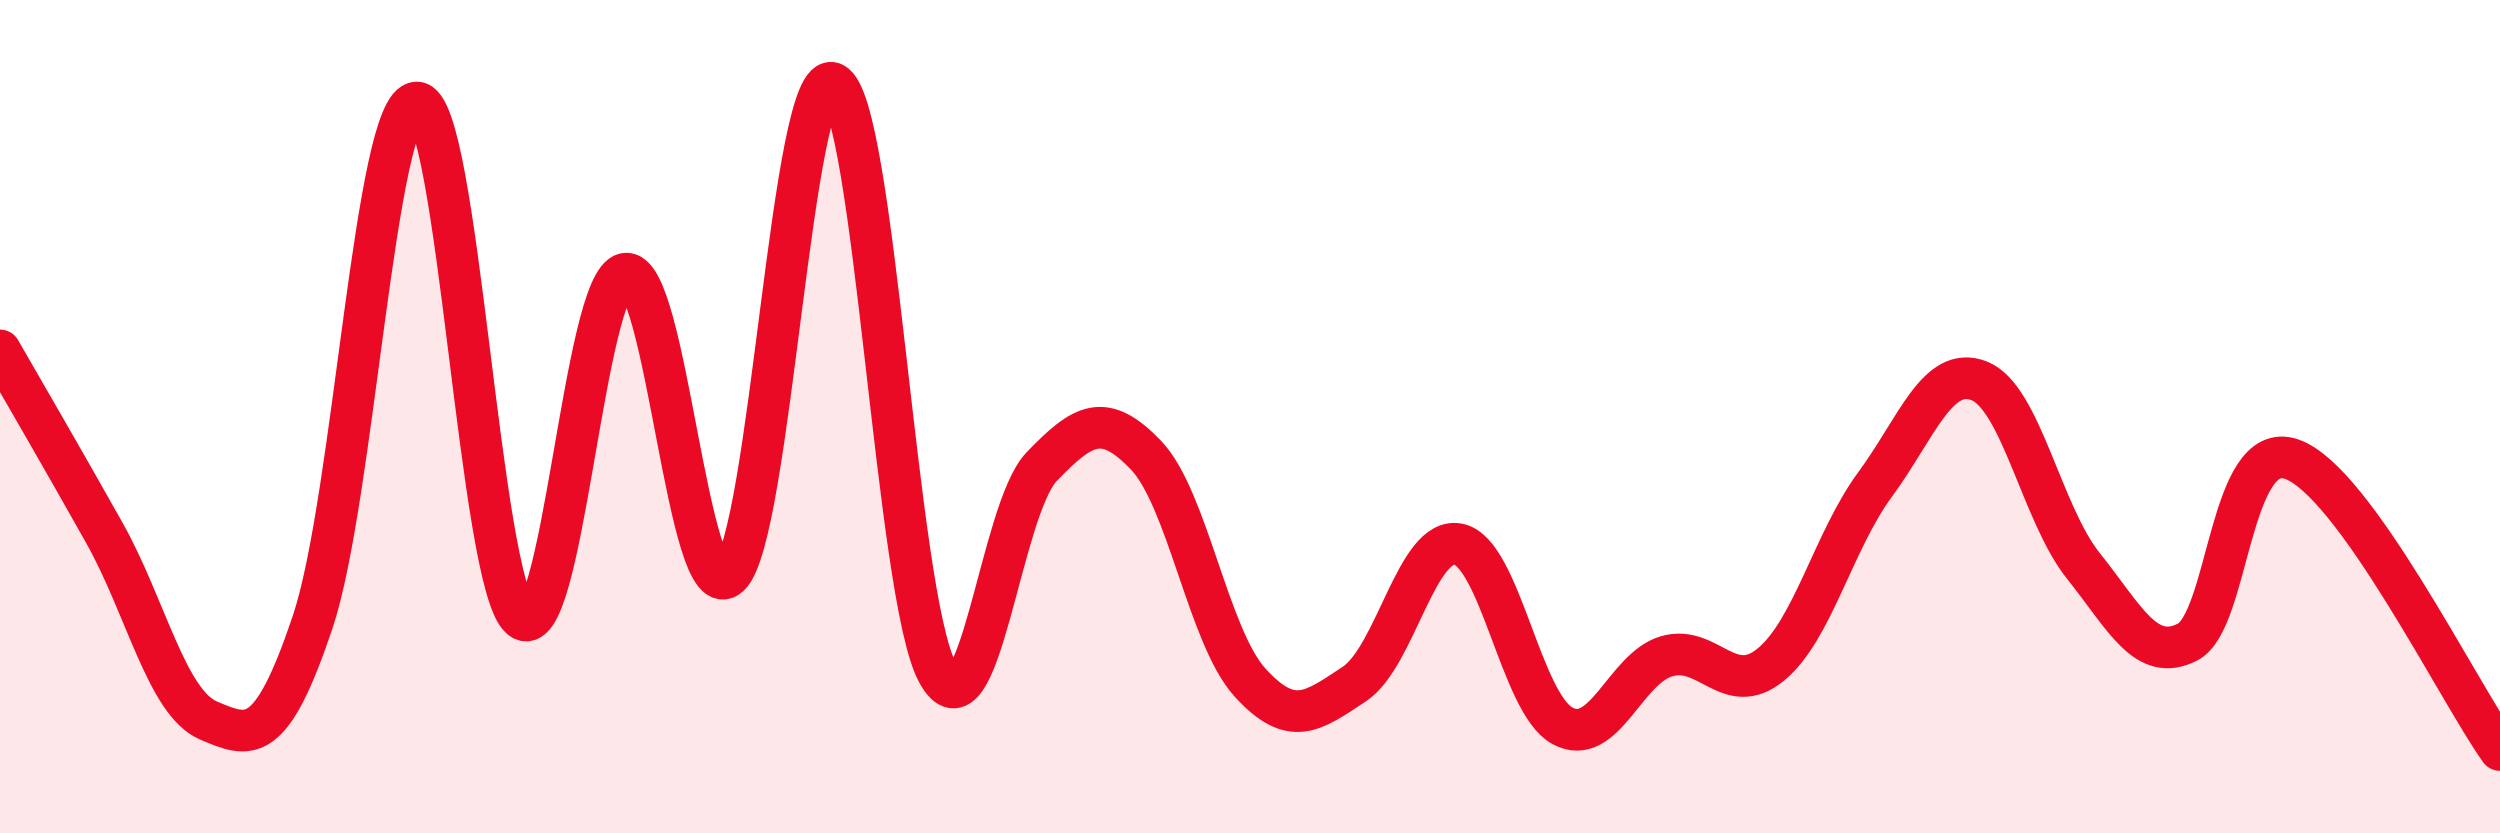 
    <svg width="60" height="20" viewBox="0 0 60 20" xmlns="http://www.w3.org/2000/svg">
      <path
        d="M 0,8.41 C 0.5,9.28 1.5,11 2.5,12.78 C 3.5,14.56 4,16.86 5,17.29 C 6,17.72 6.5,17.91 7.5,14.94 C 8.5,11.97 9,2.48 10,2.46 C 11,2.44 11.5,14.02 12.5,14.84 C 13.5,15.66 14,6.77 15,6.57 C 16,6.37 16.5,14.73 17.5,13.82 C 18.5,12.91 19,1.54 20,2 C 21,2.46 21.5,14.3 22.5,16.14 C 23.5,17.98 24,12.24 25,11.2 C 26,10.16 26.5,9.88 27.5,10.92 C 28.5,11.96 29,15.28 30,16.38 C 31,17.48 31.5,17.08 32.5,16.42 C 33.5,15.76 34,12.86 35,13.06 C 36,13.26 36.5,16.88 37.5,17.42 C 38.5,17.96 39,16.04 40,15.75 C 41,15.46 41.5,16.77 42.5,15.95 C 43.5,15.13 44,12.99 45,11.63 C 46,10.27 46.5,8.75 47.5,9.14 C 48.5,9.53 49,12.33 50,13.58 C 51,14.83 51.5,15.92 52.5,15.41 C 53.5,14.9 53.5,10.5 55,11.02 C 56.5,11.54 59,16.6 60,18L60 20L0 20Z"
        fill="#EB0A25"
        opacity="0.1"
        stroke-linecap="round"
        stroke-linejoin="round"
      />
      <path
        d="M 0,8.41 C 0.5,9.28 1.5,11 2.5,12.78 C 3.5,14.56 4,16.86 5,17.29 C 6,17.72 6.5,17.91 7.5,14.94 C 8.5,11.97 9,2.48 10,2.46 C 11,2.44 11.5,14.02 12.5,14.84 C 13.5,15.66 14,6.77 15,6.57 C 16,6.37 16.5,14.73 17.5,13.82 C 18.5,12.91 19,1.54 20,2 C 21,2.46 21.5,14.3 22.5,16.14 C 23.5,17.98 24,12.24 25,11.2 C 26,10.16 26.5,9.88 27.5,10.92 C 28.5,11.96 29,15.28 30,16.38 C 31,17.48 31.5,17.08 32.5,16.42 C 33.5,15.76 34,12.86 35,13.06 C 36,13.26 36.5,16.88 37.5,17.42 C 38.5,17.96 39,16.04 40,15.75 C 41,15.46 41.5,16.77 42.5,15.95 C 43.5,15.13 44,12.99 45,11.63 C 46,10.27 46.5,8.75 47.5,9.14 C 48.5,9.53 49,12.33 50,13.58 C 51,14.83 51.5,15.92 52.5,15.41 C 53.5,14.9 53.5,10.5 55,11.02 C 56.5,11.54 59,16.6 60,18"
        stroke="#EB0A25"
        stroke-width="1"
        fill="none"
        stroke-linecap="round"
        stroke-linejoin="round"
      />
    </svg>
  